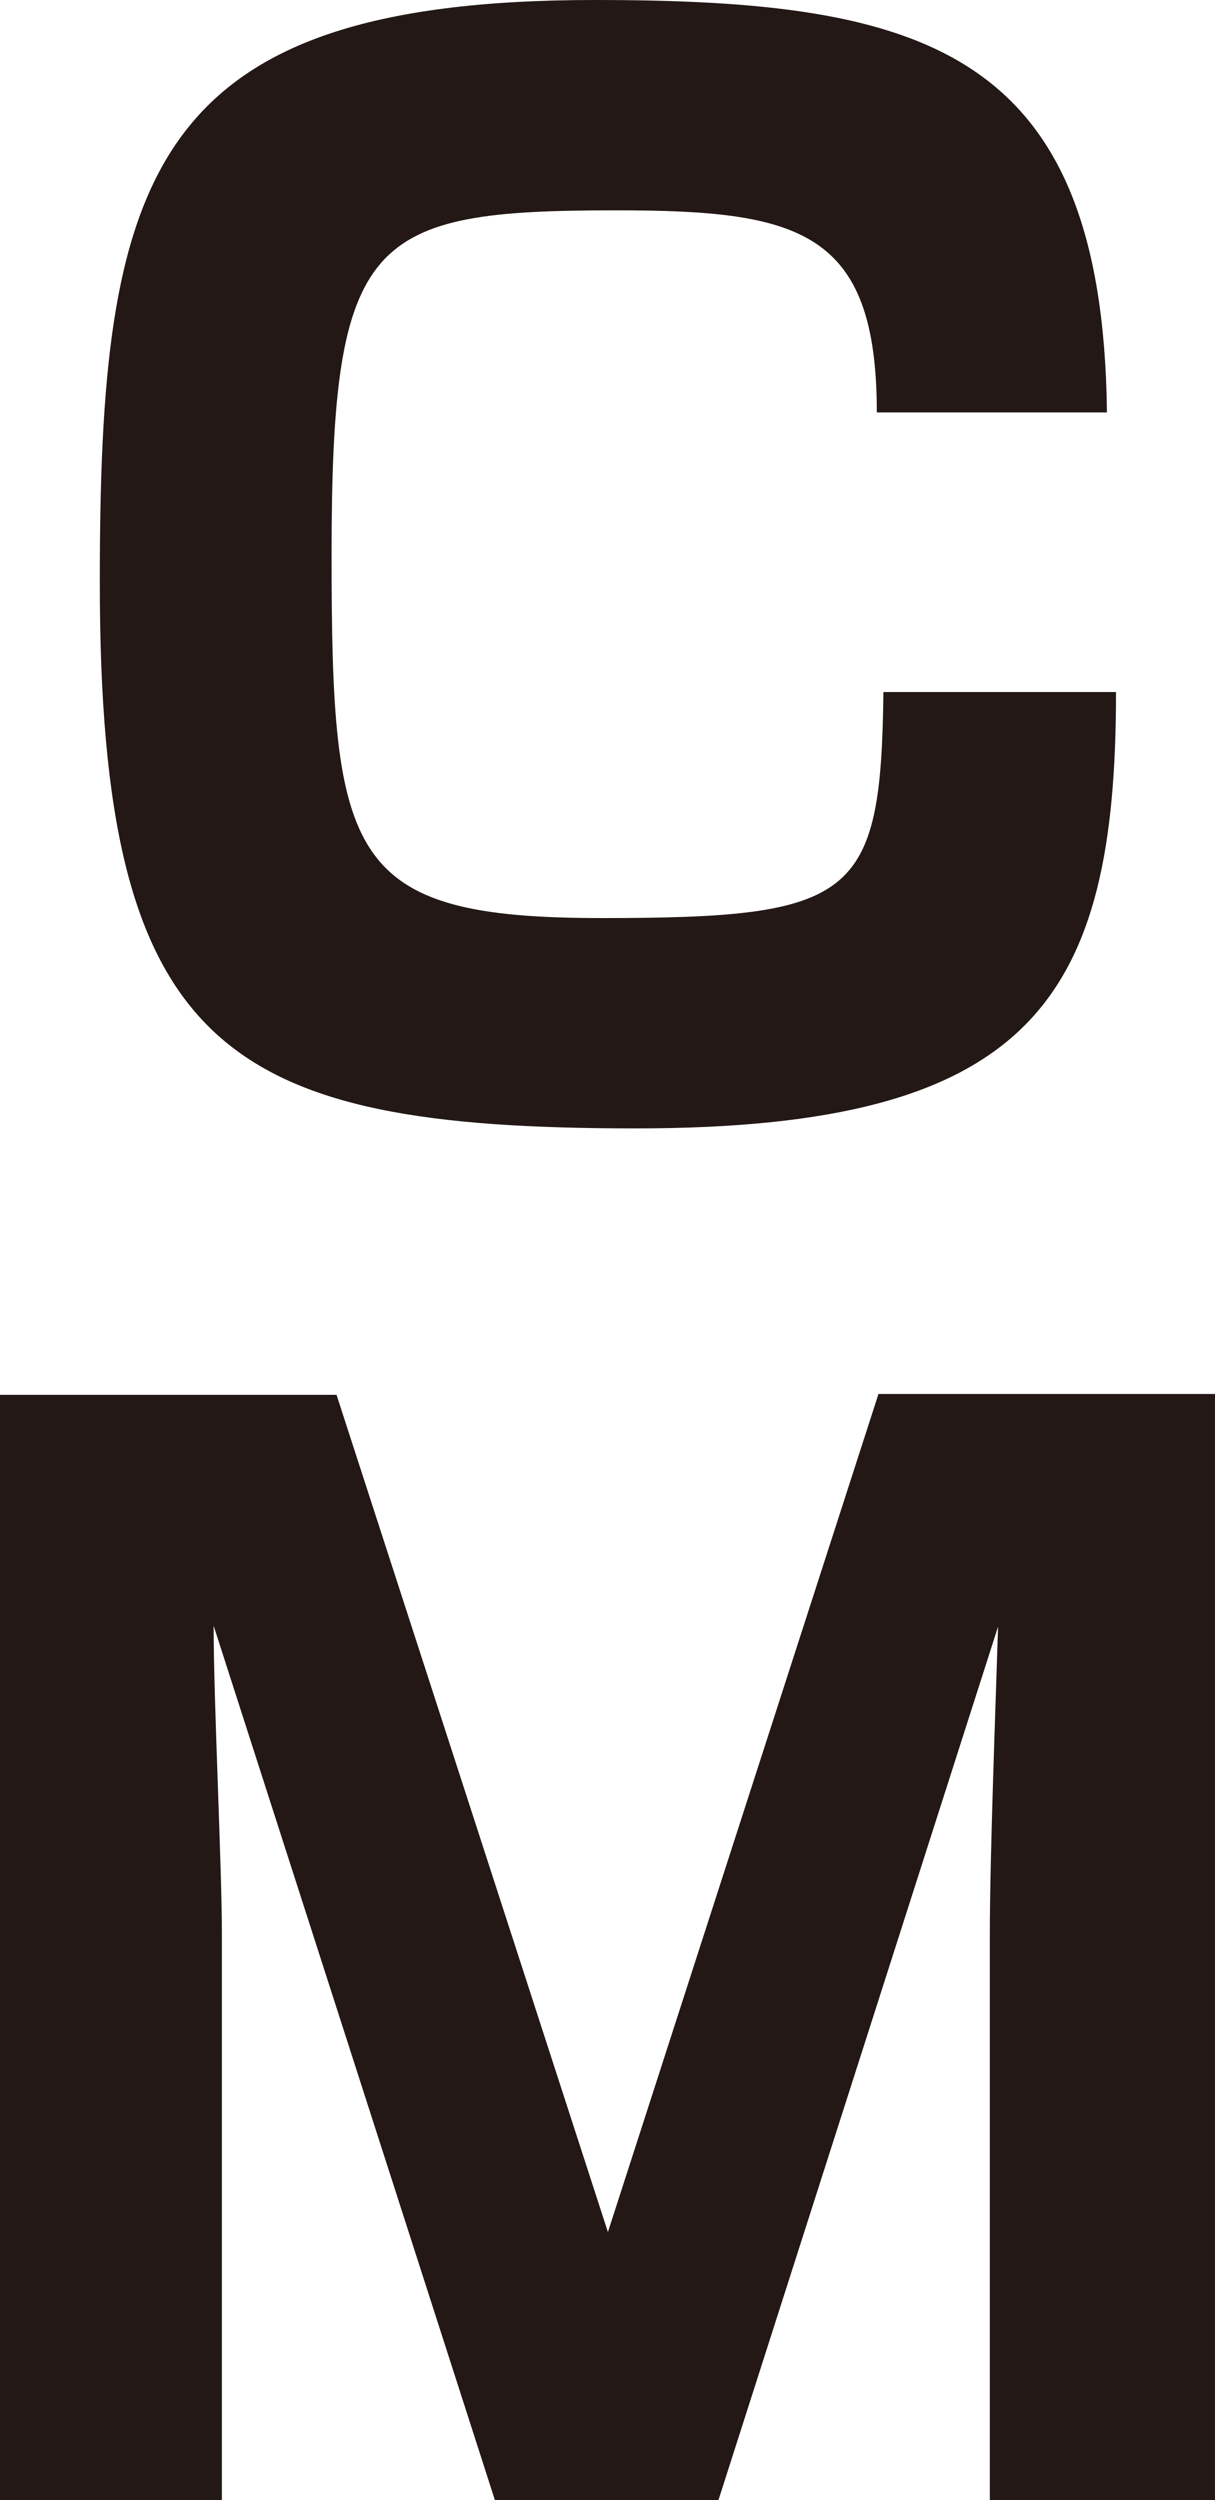 <svg xmlns="http://www.w3.org/2000/svg" viewBox="0 0 14.73 30.31"><defs><style>.cls-1{fill:#231815}</style></defs><title>h-br-3</title><g id="レイヤー_2" data-name="レイヤー 2"><path class="cls-1" d="M10.63 5c0-2.21-.94-2.45-3.16-2.45-3 0-3.45.31-3.45 4.17 0 3.69.19 4.41 3.27 4.41s3.39-.24 3.42-2.74h2.82c0 3.71-1 5.29-5.82 5.29-5 0-6.5-.94-6.5-6.62 0-4.9.56-7.06 6-7.06 4 0 6.16.6 6.21 5zM8.71 30.31H6l-3.41-10.6c0 .92.1 2.91.1 3.74v6.86H0v-13.4h4.08l3.29 10.15 3.28-10.16h4.08v13.41H12v-6.85c0-.94.07-2.77.1-3.74z" id="文字"/></g></svg>